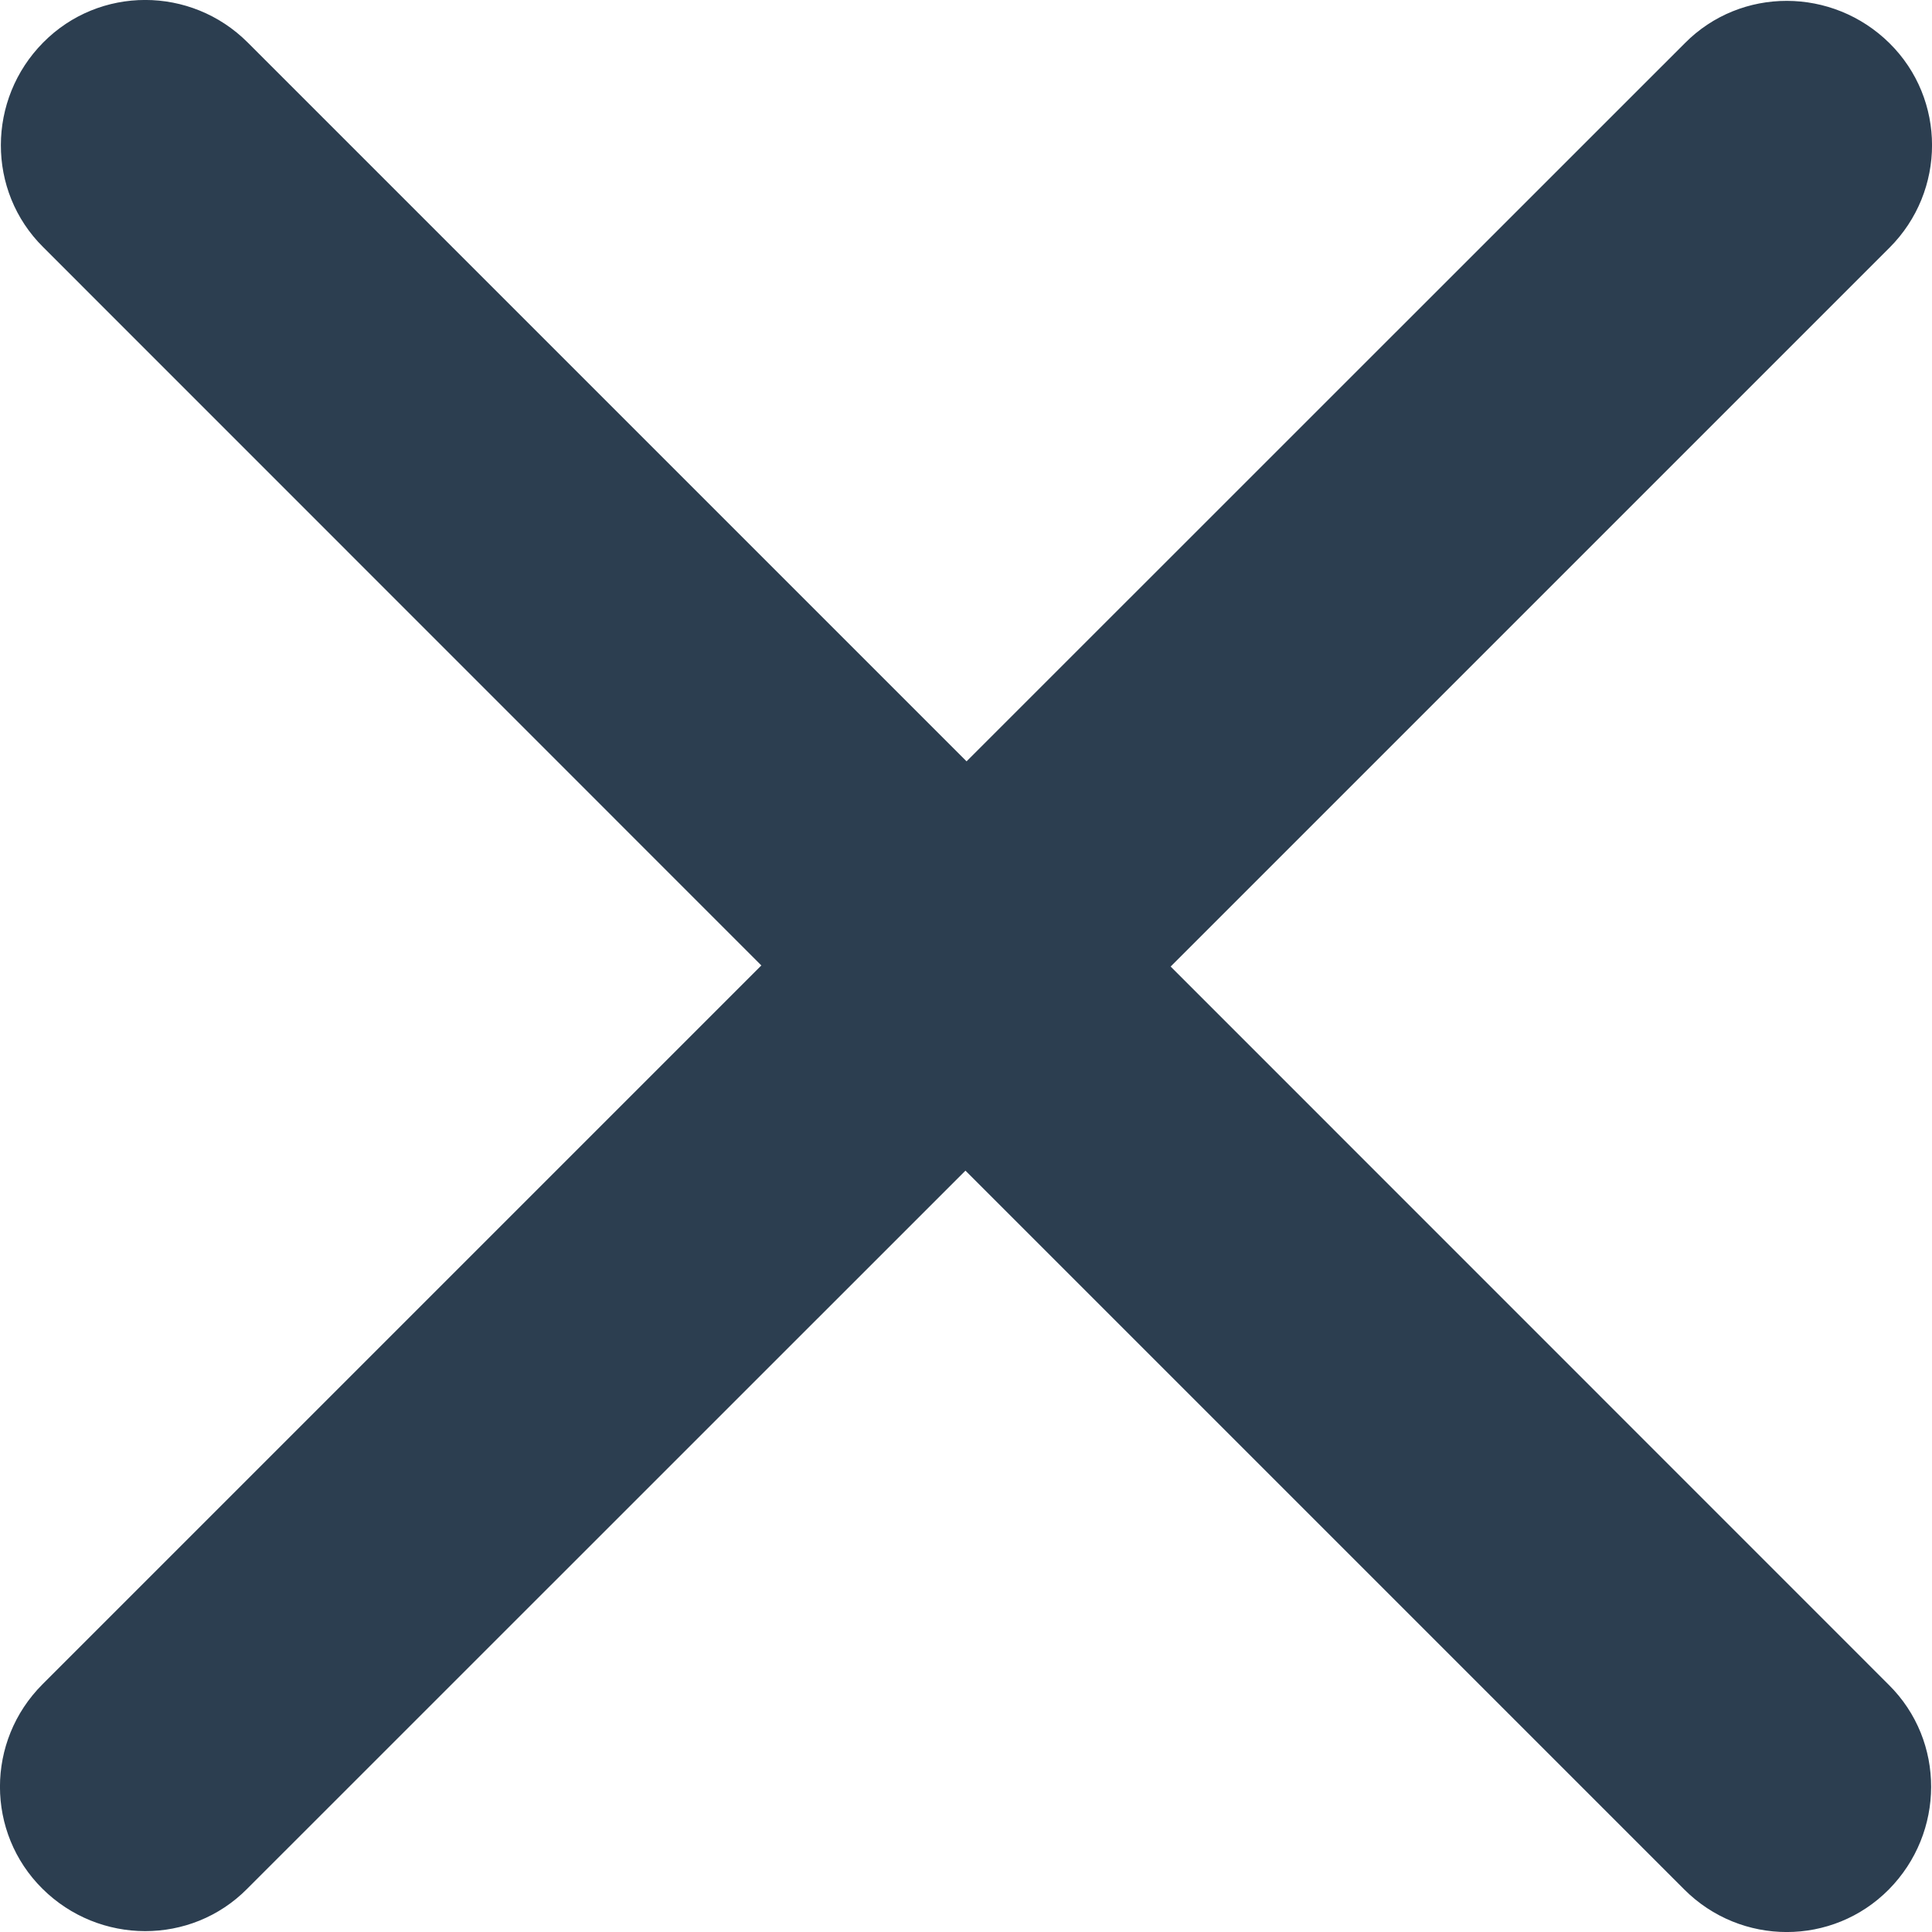 <svg width="14" height="14" viewBox="0 0 14 14" fill="none" xmlns="http://www.w3.org/2000/svg">
    <path d="M13.692 1.795C14.103 1.384 14.103 0.719 13.692 0.313C13.28 -0.094 12.616 -0.098 12.209 0.313L7.004 5.517L1.795 0.308C1.384 -0.103 0.719 -0.103 0.313 0.308C-0.094 0.719 -0.098 1.384 0.313 1.791L5.517 6.996L0.308 12.205C-0.103 12.616 -0.103 13.28 0.308 13.687C0.719 14.094 1.384 14.098 1.791 13.687L6.996 8.483L12.205 13.692C12.616 14.103 13.28 14.103 13.687 13.692C14.094 13.28 14.098 12.616 13.687 12.209L8.483 7.004L13.692 1.795Z" fill="#2C3E50"/>
</svg>
